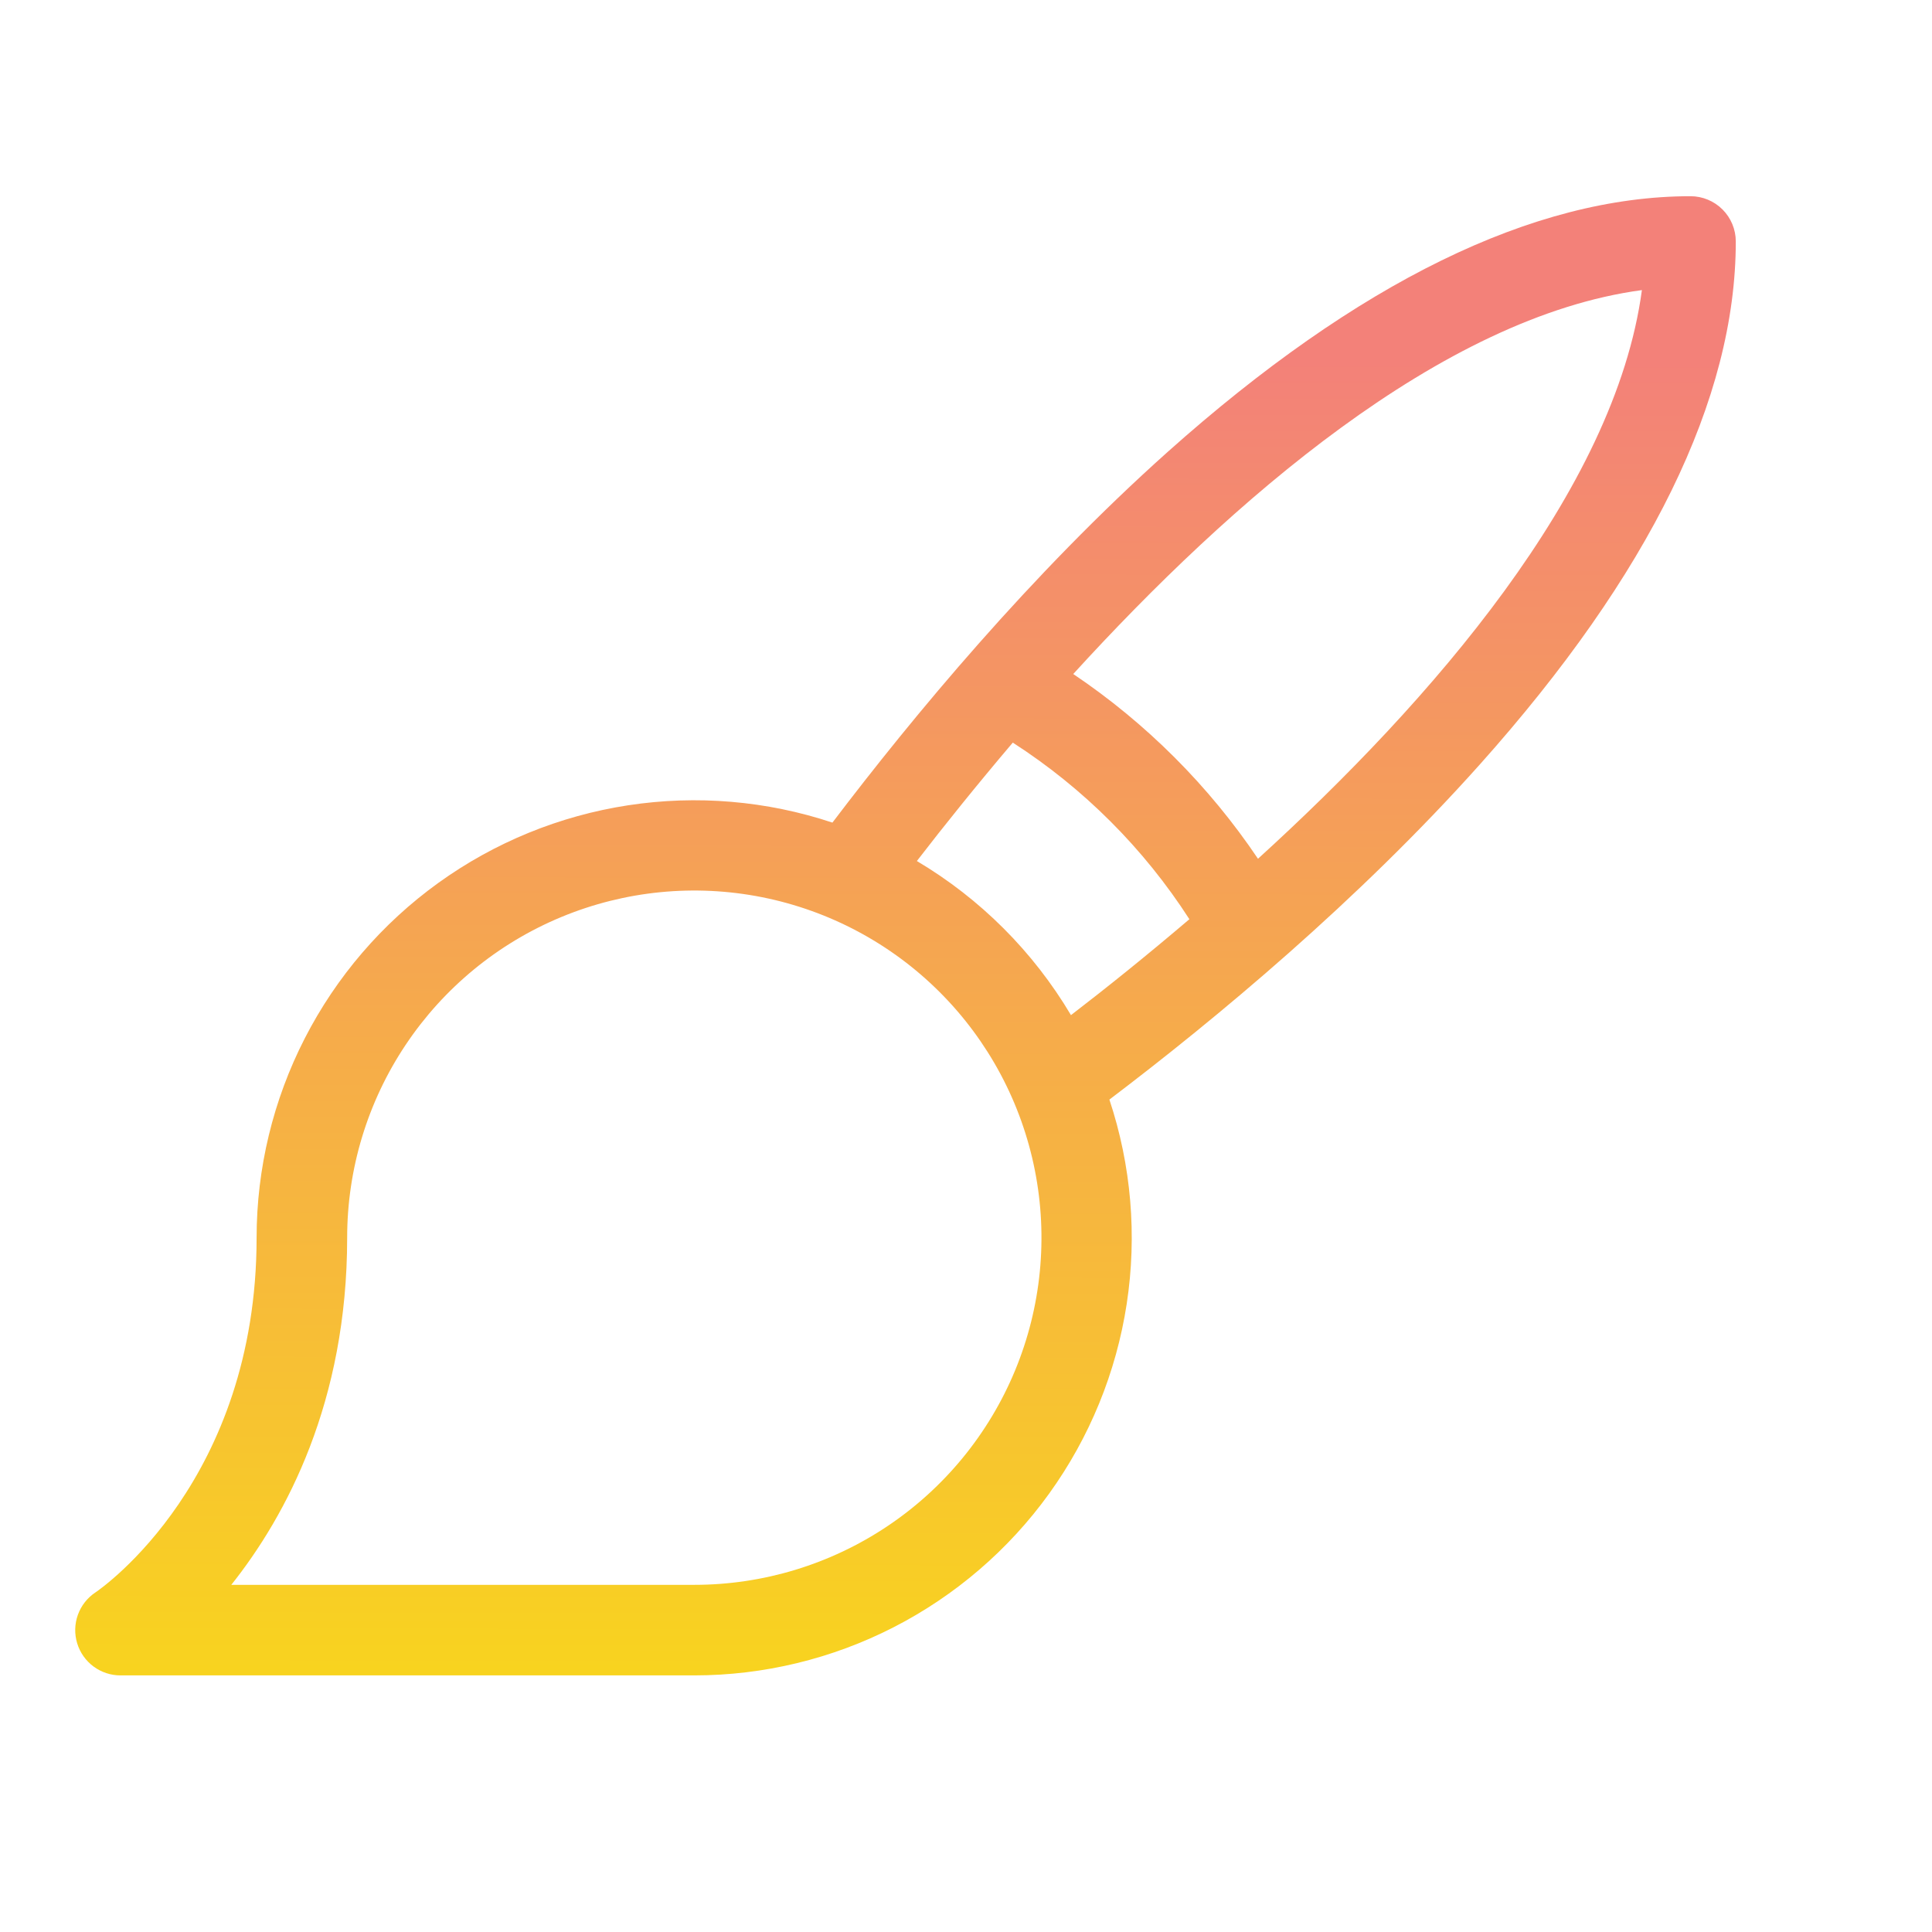 <?xml version="1.0" encoding="UTF-8"?>
<svg xmlns="http://www.w3.org/2000/svg" width="200" height="200" viewBox="0 0 200 200" fill="none">
  <path d="M175 20.312C158.75 20.312 140.539 29.227 120.859 46.797C106.734 59.422 94.531 74.141 86.172 85.156C79.364 82.893 72.116 82.278 65.024 83.363C57.932 84.448 51.199 87.201 45.378 91.396C39.558 95.591 34.818 101.109 31.547 107.494C28.275 113.88 26.567 120.95 26.563 128.125C26.563 153.18 10.602 164.367 9.883 164.844C9.042 165.402 8.403 166.216 8.062 167.166C7.721 168.116 7.696 169.15 7.99 170.116C8.284 171.081 8.882 171.926 9.694 172.524C10.507 173.123 11.491 173.443 12.5 173.437H71.875C79.05 173.433 86.121 171.725 92.506 168.454C98.891 165.182 104.409 160.442 108.604 154.622C112.799 148.802 115.553 142.068 116.637 134.976C117.722 127.884 117.108 120.636 114.844 113.828C125.844 105.492 140.563 93.266 153.188 79.141C170.774 59.461 179.688 41.25 179.688 25C179.688 23.757 179.194 22.564 178.315 21.685C177.436 20.806 176.243 20.312 175 20.312ZM71.875 164.062H23.945C29.625 156.914 35.938 145.141 35.938 128.125C35.938 121.017 38.045 114.069 41.994 108.159C45.943 102.249 51.556 97.643 58.122 94.923C64.689 92.203 71.915 91.491 78.886 92.878C85.857 94.265 92.261 97.687 97.287 102.713C102.313 107.739 105.735 114.143 107.122 121.114C108.509 128.085 107.797 135.311 105.077 141.878C102.357 148.444 97.751 154.057 91.841 158.006C85.931 161.955 78.983 164.062 71.875 164.062ZM94.914 89.133C97.727 85.484 101.07 81.32 104.844 76.875C112.172 81.595 118.405 87.828 123.125 95.156C118.695 98.93 114.531 102.273 110.867 105.086C106.969 98.517 101.483 93.031 94.914 89.133ZM130.227 88.898C125.146 81.348 118.652 74.854 111.102 69.773C127.383 51.922 149.219 32.812 169.969 30.031C167.188 50.781 148.078 72.656 130.227 88.898Z" fill="url(#paint0_linear_85_144)"></path>
  <defs>
    <linearGradient id="paint0_linear_85_144" x1="99.004" y1="37.117" x2="98.788" y2="194.315" gradientUnits="userSpaceOnUse">
      <stop stop-color="#F38179"></stop>
      <stop offset="1" stop-color="#F9E011"></stop>
    </linearGradient>
  </defs>
</svg>
